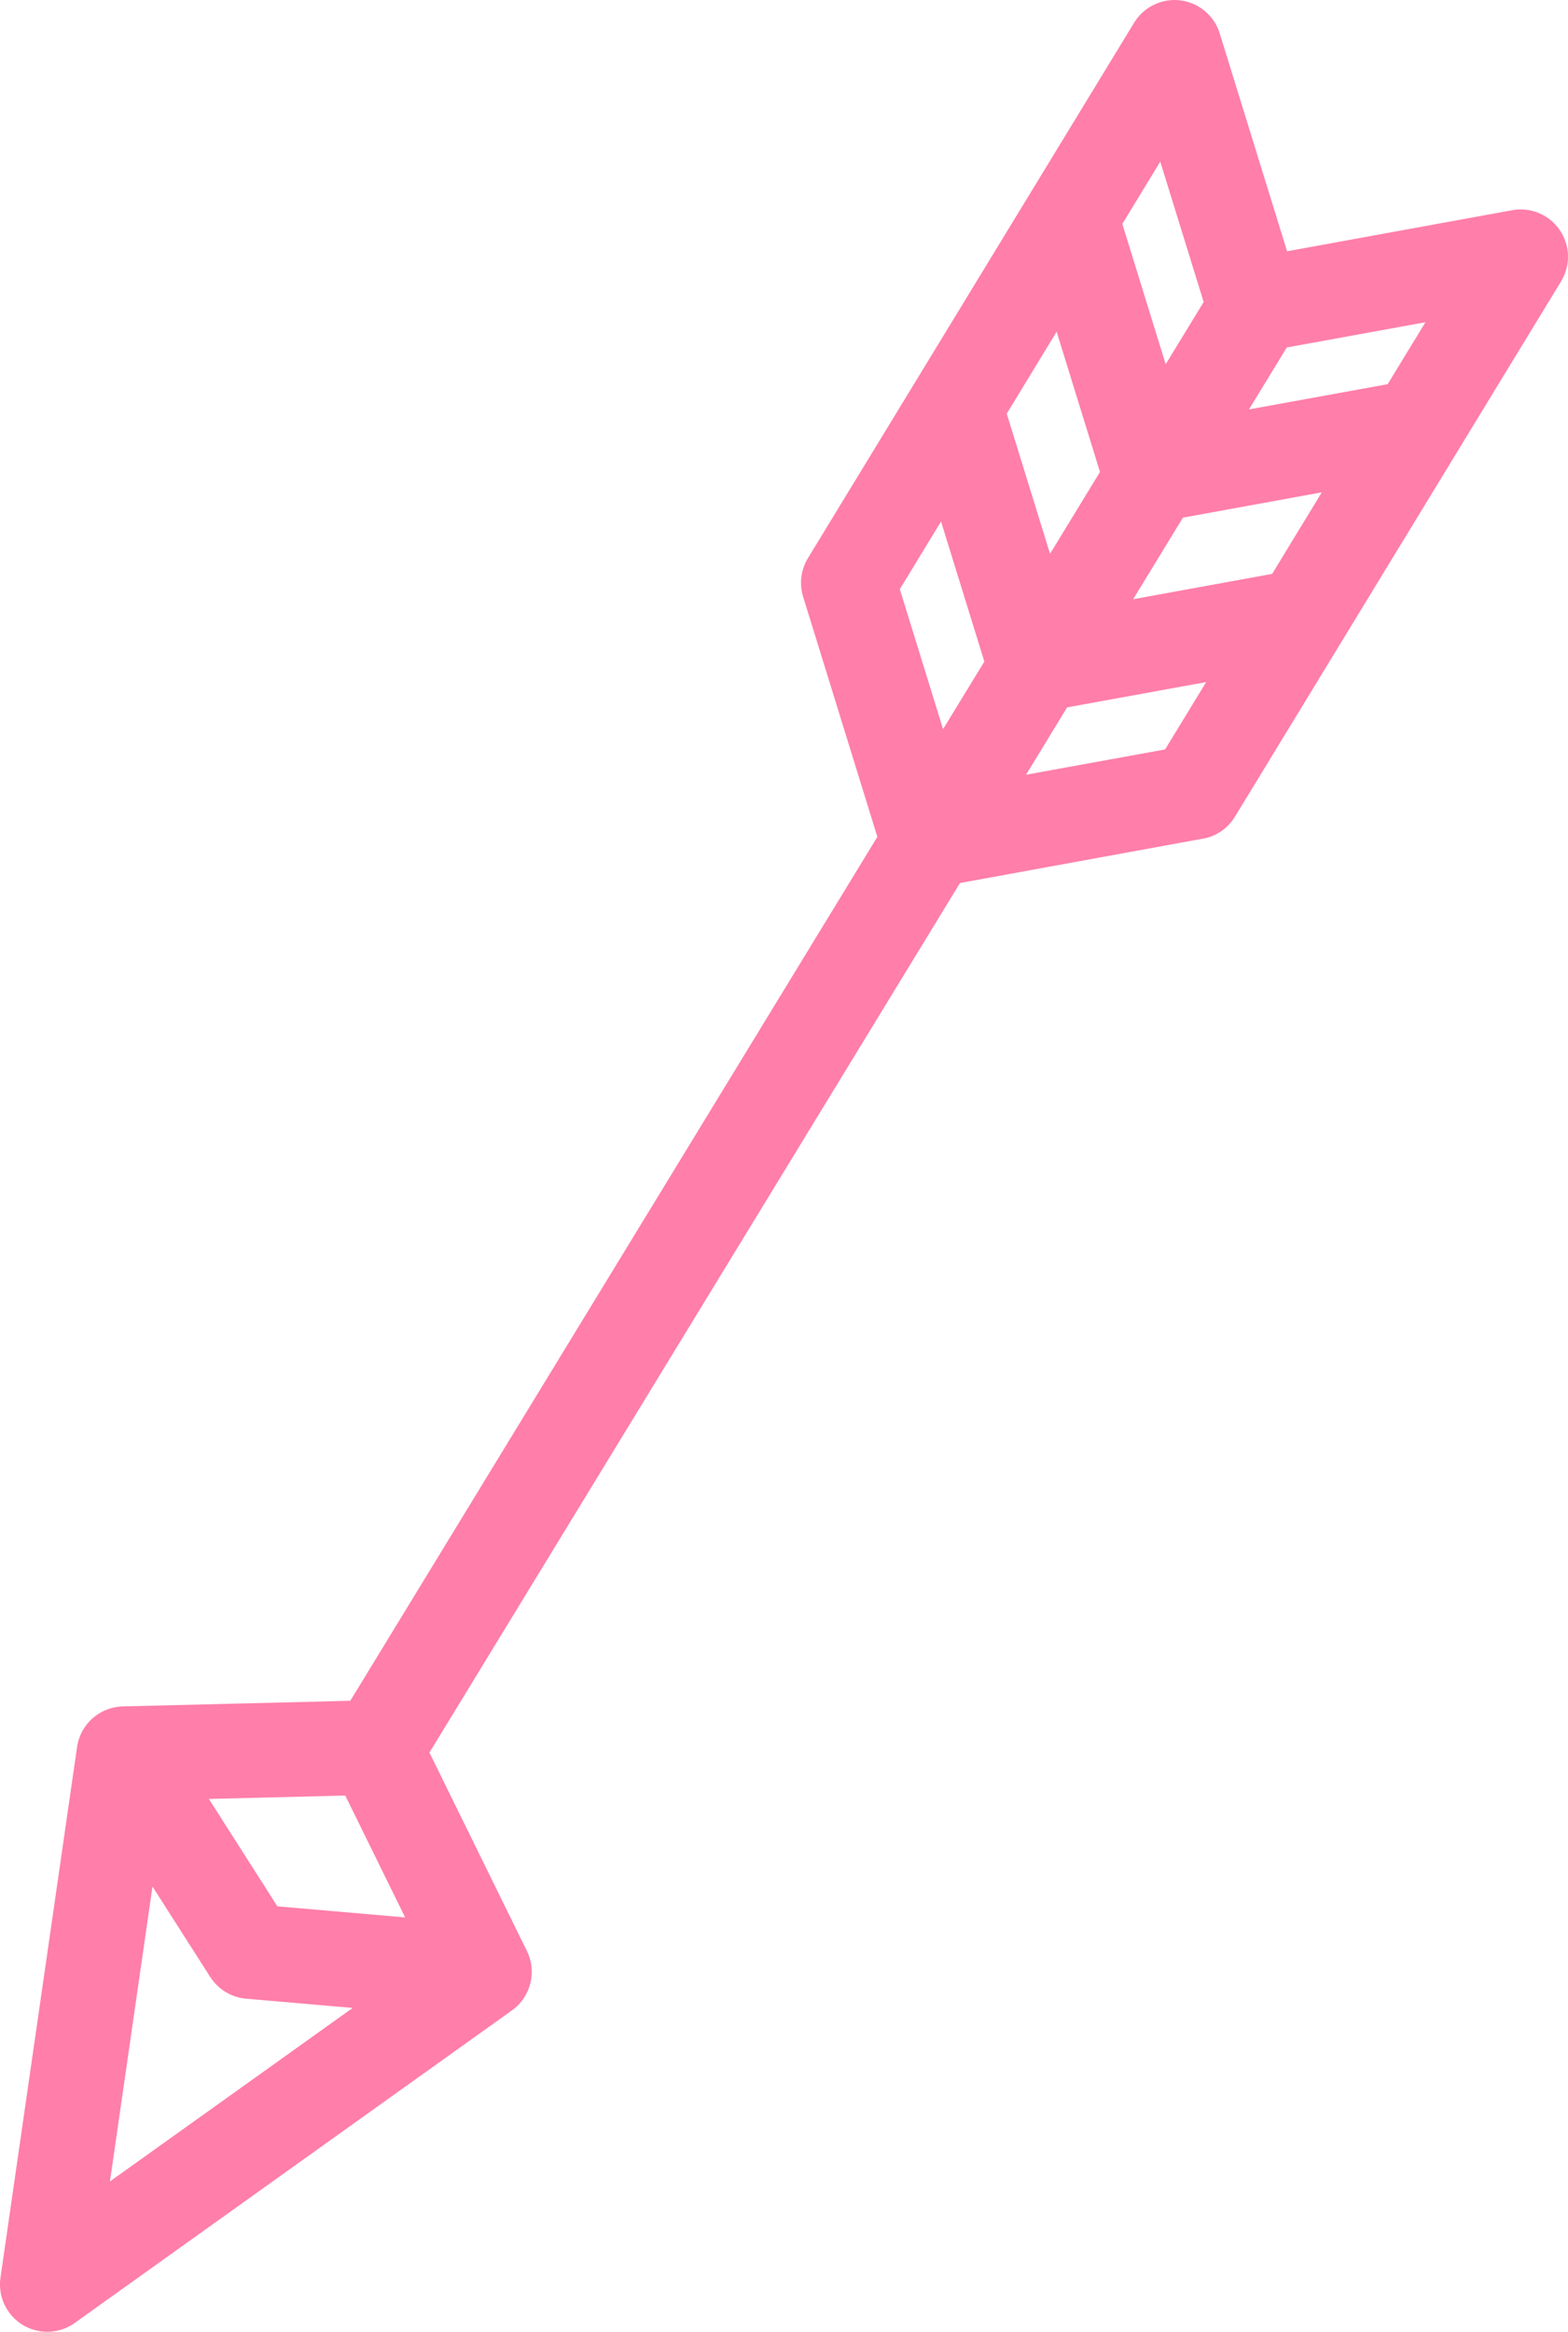 <svg xmlns="http://www.w3.org/2000/svg" id="b" data-name="Layer 2" viewBox="0 0 264.68 393.38"><defs><style>      .d {        fill: none;      }      .d, .e {        stroke-width: 0px;      }      .e {        fill: #ff7eaa;      }    </style></defs><g id="c" data-name="Layer 1"><g><polygon class="d" points="151.88 99.4 159.19 123.01 166.15 111.61 158.84 87.98 151.88 99.4"></polygon><polygon class="d" points="185.68 79.62 178.36 55.96 169.93 69.78 177.25 93.43 185.68 79.62"></polygon><polygon class="d" points="203.18 50.95 195.85 27.26 189.45 37.77 196.77 61.45 203.18 50.95"></polygon><polygon class="d" points="35.25 303.49 46.83 321.62 68.37 323.49 58.27 302.92 35.25 303.49"></polygon><path class="d" d="M35.48,333.53l-9.75-15.26-7.18,49.75,40.97-29.27-18-1.56c-2.47-.21-4.7-1.57-6.04-3.66Z"></path><polygon class="d" points="210.83 69.07 234.25 64.81 240.61 54.37 217.21 58.63 210.83 69.07"></polygon><polygon class="d" points="191.28 101.09 214.73 96.82 223.12 83.06 199.68 87.33 191.28 101.09"></polygon><polygon class="d" points="173.2 130.71 196.68 126.43 203.6 115.08 180.14 119.35 173.2 130.71"></polygon><path class="e" d="M263.28,38.8c-1.78-2.59-4.92-3.9-8.01-3.34l-38.01,6.93-11.37-36.76c-1.3-4.21-5.78-6.57-9.99-5.27-1.86.58-3.44,1.81-4.46,3.47l-55.06,90.33c-1.19,1.96-1.49,4.33-.81,6.52l12.53,40.5-88.97,145.75-38.41.95c-3.89.1-7.15,2.99-7.71,6.84L.08,384.26c-.63,4.37,2.4,8.41,6.76,9.04,2.04.29,4.11-.21,5.78-1.41l73.8-52.73c3.18-2.27,4.25-6.51,2.52-10.02l-16.45-33.47,89.56-146.7,41.48-7.57c2.05-.5,3.82-1.8,4.92-3.6l55.06-90.33c1.64-2.69,1.55-6.09-.24-8.68ZM18.56,368.02l7.18-49.75,9.75,15.26c1.34,2.09,3.57,3.44,6.04,3.66l18,1.56-40.97,29.27ZM46.83,321.62l-11.57-18.13,23.02-.57,10.11,20.56-21.55-1.87ZM195.85,27.26l7.33,23.69-6.41,10.5-7.32-23.67,6.41-10.52ZM159.19,123.01l-7.3-23.61,6.96-11.42,7.31,23.63-6.97,11.4ZM178.36,55.96l7.32,23.66-8.43,13.81-7.31-23.64,8.42-13.82ZM196.68,126.43l-23.48,4.27,6.93-11.36,23.47-4.27-6.92,11.35ZM214.73,96.82l-23.45,4.27,8.4-13.76,23.44-4.27-8.38,13.76ZM234.25,64.81l-23.42,4.26,6.38-10.45,23.41-4.26-6.37,10.44Z"></path></g></g></svg>